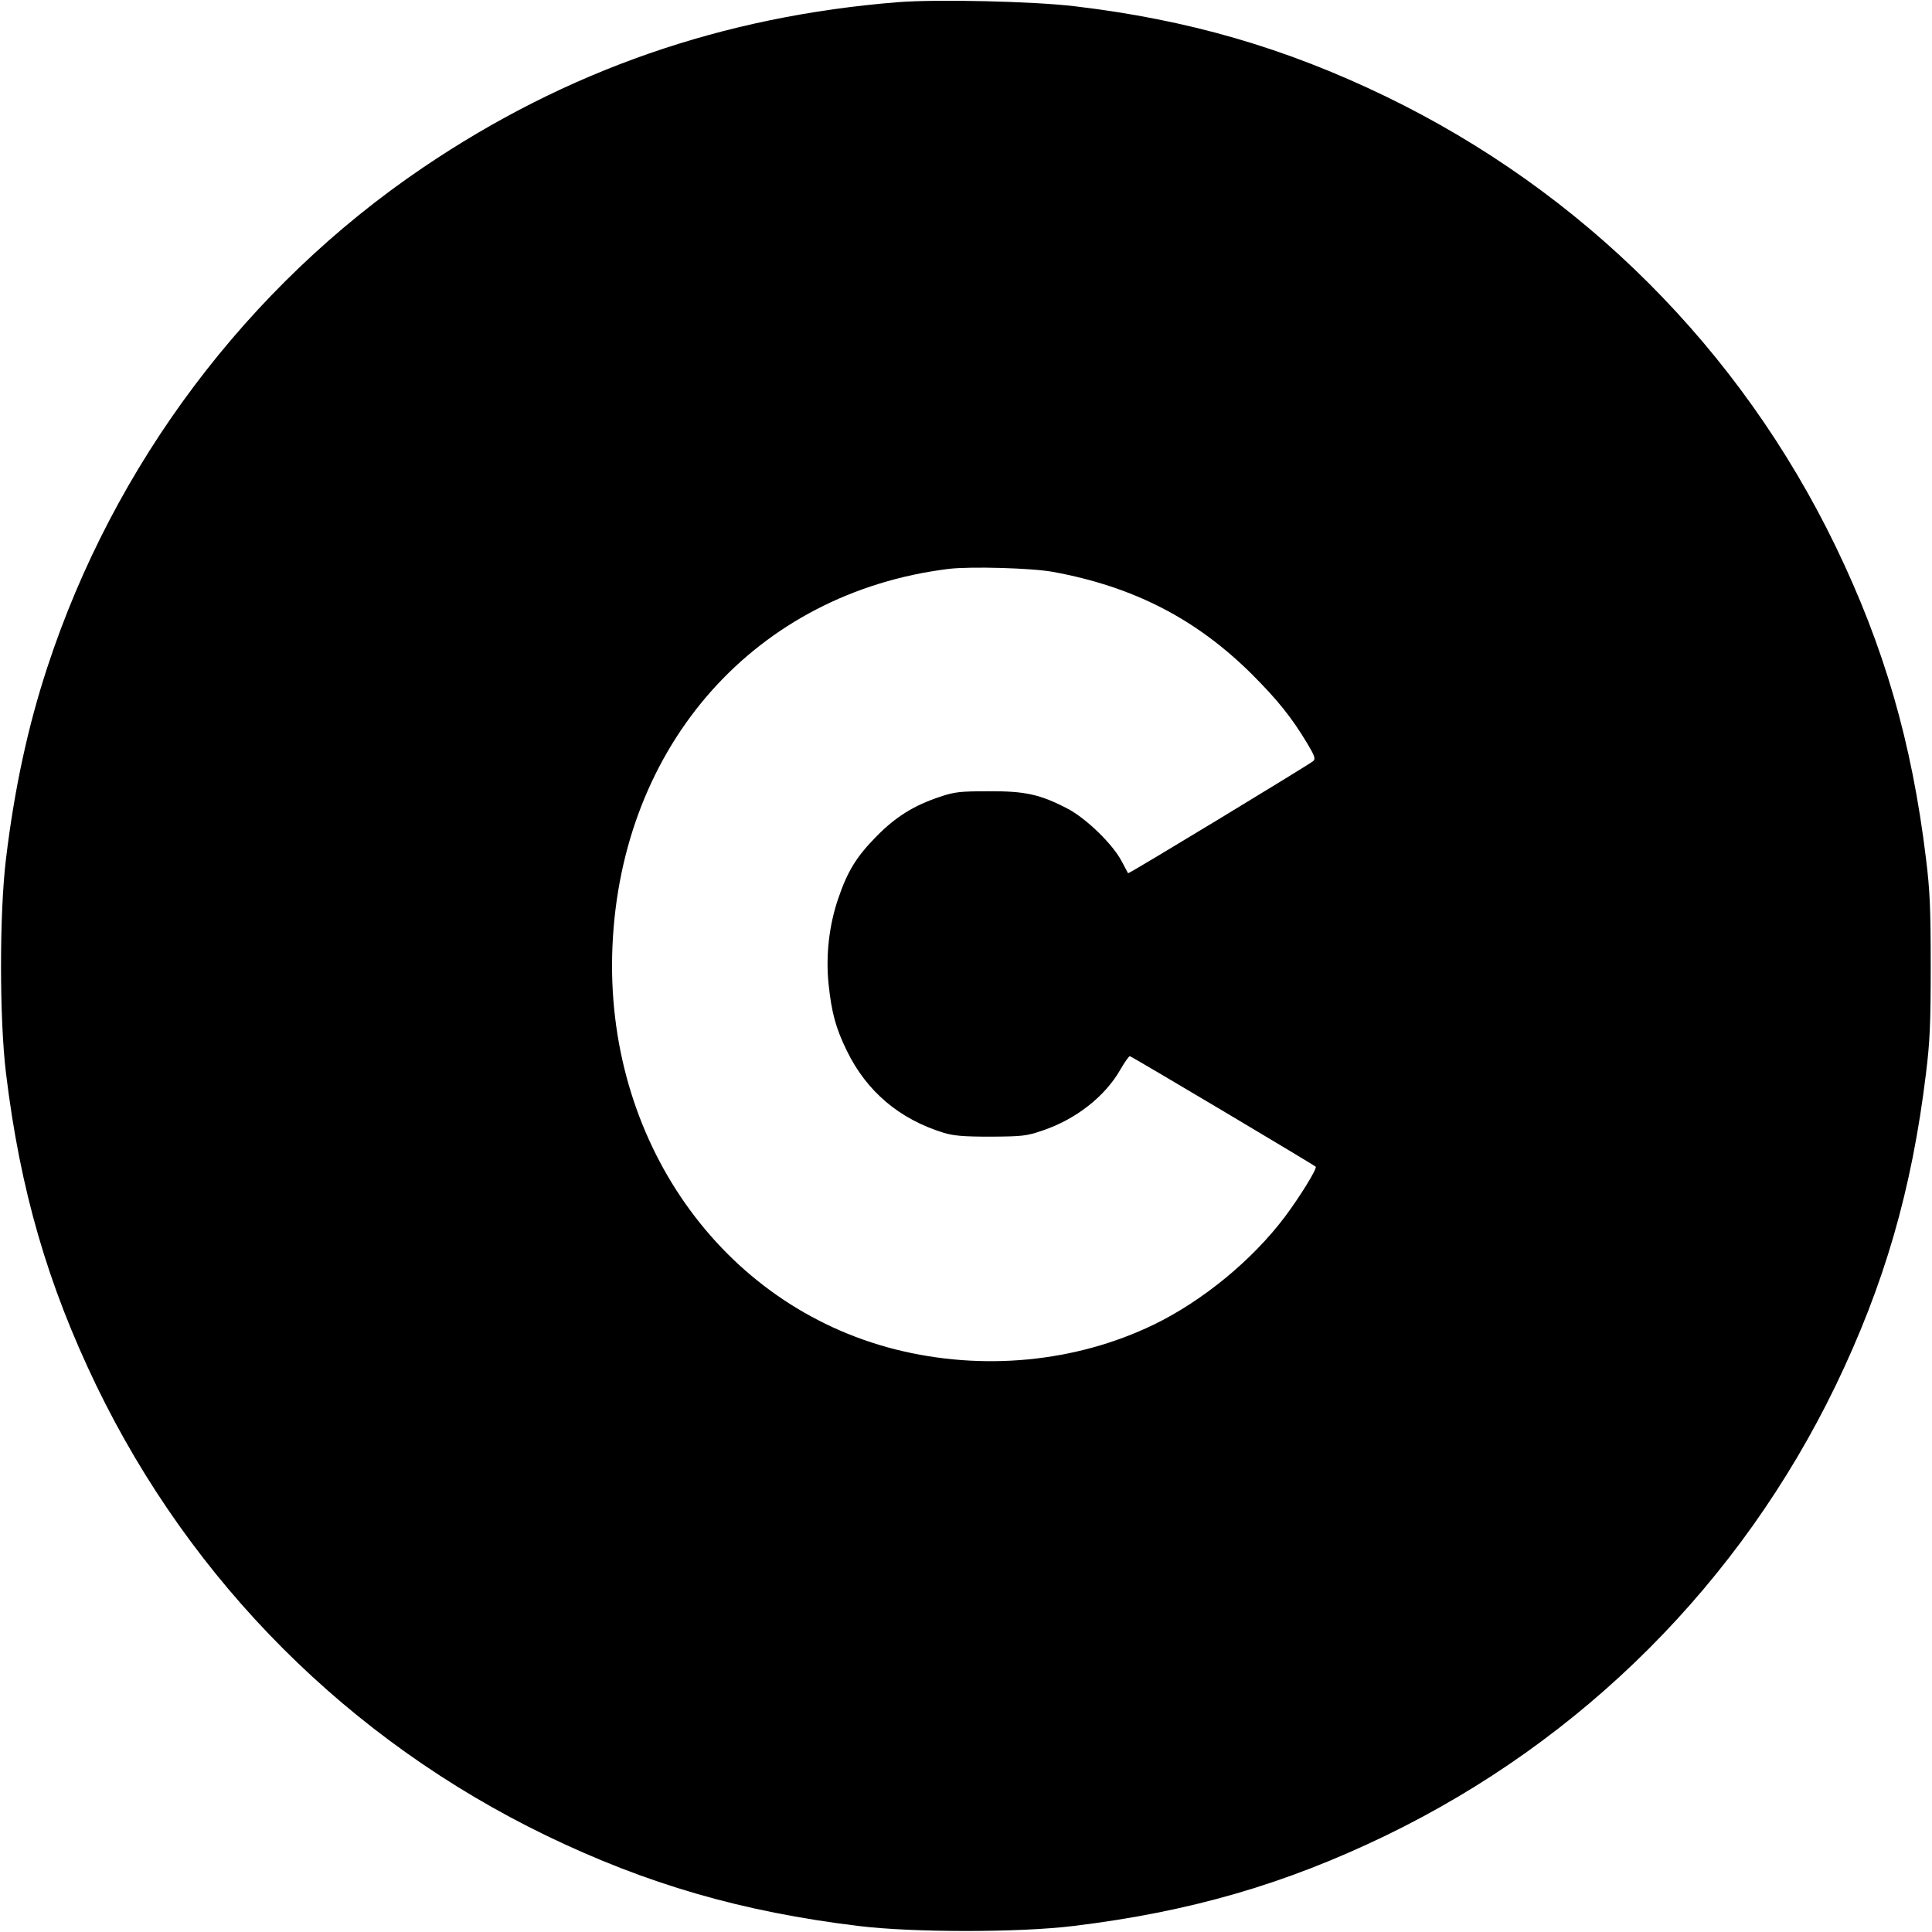 <svg version="1" xmlns="http://www.w3.org/2000/svg" width="1200" height="1200" viewBox="0 0 900 900"><path d="M418.5 1C336.7 7.5 263.9 32.8 197 78.1 115.2 133.5 53 216.3 22 311c-9 27.4-15.3 56.6-19.2 89-3.1 25.3-3.1 74.7 0 100 6.6 54.4 19.4 98.4 42.1 145.5 44.4 91.7 117.7 165.1 209.6 209.6 46.8 22.6 91.1 35.5 145.5 42.1 25.3 3.1 74.7 3.1 100 0 54.4-6.6 98.7-19.5 145.5-42.1 91.9-44.5 165.2-117.9 209.6-209.6 22.7-47.1 35.5-91.1 42.1-145.5 1.8-14.6 2.2-22.9 2.2-50s-.4-35.4-2.2-50c-6.6-54.4-19.5-98.7-42.1-145.5-44.5-91.9-117.9-165.2-209.6-209.6-47-22.7-91.9-35.7-145-42-19.4-2.3-63.9-3.3-82-1.9zm72 265.4c37.6 6.9 66.7 21.9 92.6 47.6 12 12 18.6 20.2 25.8 32.2 3.5 5.8 4 7.3 2.9 8.3-1.8 1.6-86 52.7-86.3 52.3-.1-.2-1.5-2.8-3.1-5.8-4.2-7.9-16.4-19.7-24.9-24.2-13-6.8-20-8.3-37-8.2-13.3 0-15.9.3-22.7 2.6-12 4-20.4 9.2-29.3 18.2-9.5 9.6-13.7 16.4-18.1 29.4-4.2 12.4-5.8 26.4-4.4 39.8 1.4 13.1 3.3 20.3 8.5 30.9 9.2 18.9 24.4 31.8 45.1 38.2 4.7 1.4 9.2 1.8 21.9 1.8 14.7-.1 16.7-.3 24-2.8 15.6-5.2 29.3-15.9 36.5-28.6 1.9-3.3 3.9-6.1 4.3-6.1.7 0 85.4 50.4 86.6 51.5.8.8-7.5 14.2-14.4 23.4-15.2 20.2-38.4 39.2-61.1 50.2-36.5 17.6-79.7 21.7-120.3 11.5C335.8 608 281.5 530.7 285.3 441c4-94.3 66.9-164.9 156.7-176 10.2-1.2 38.7-.4 48.5 1.4z"/></svg>